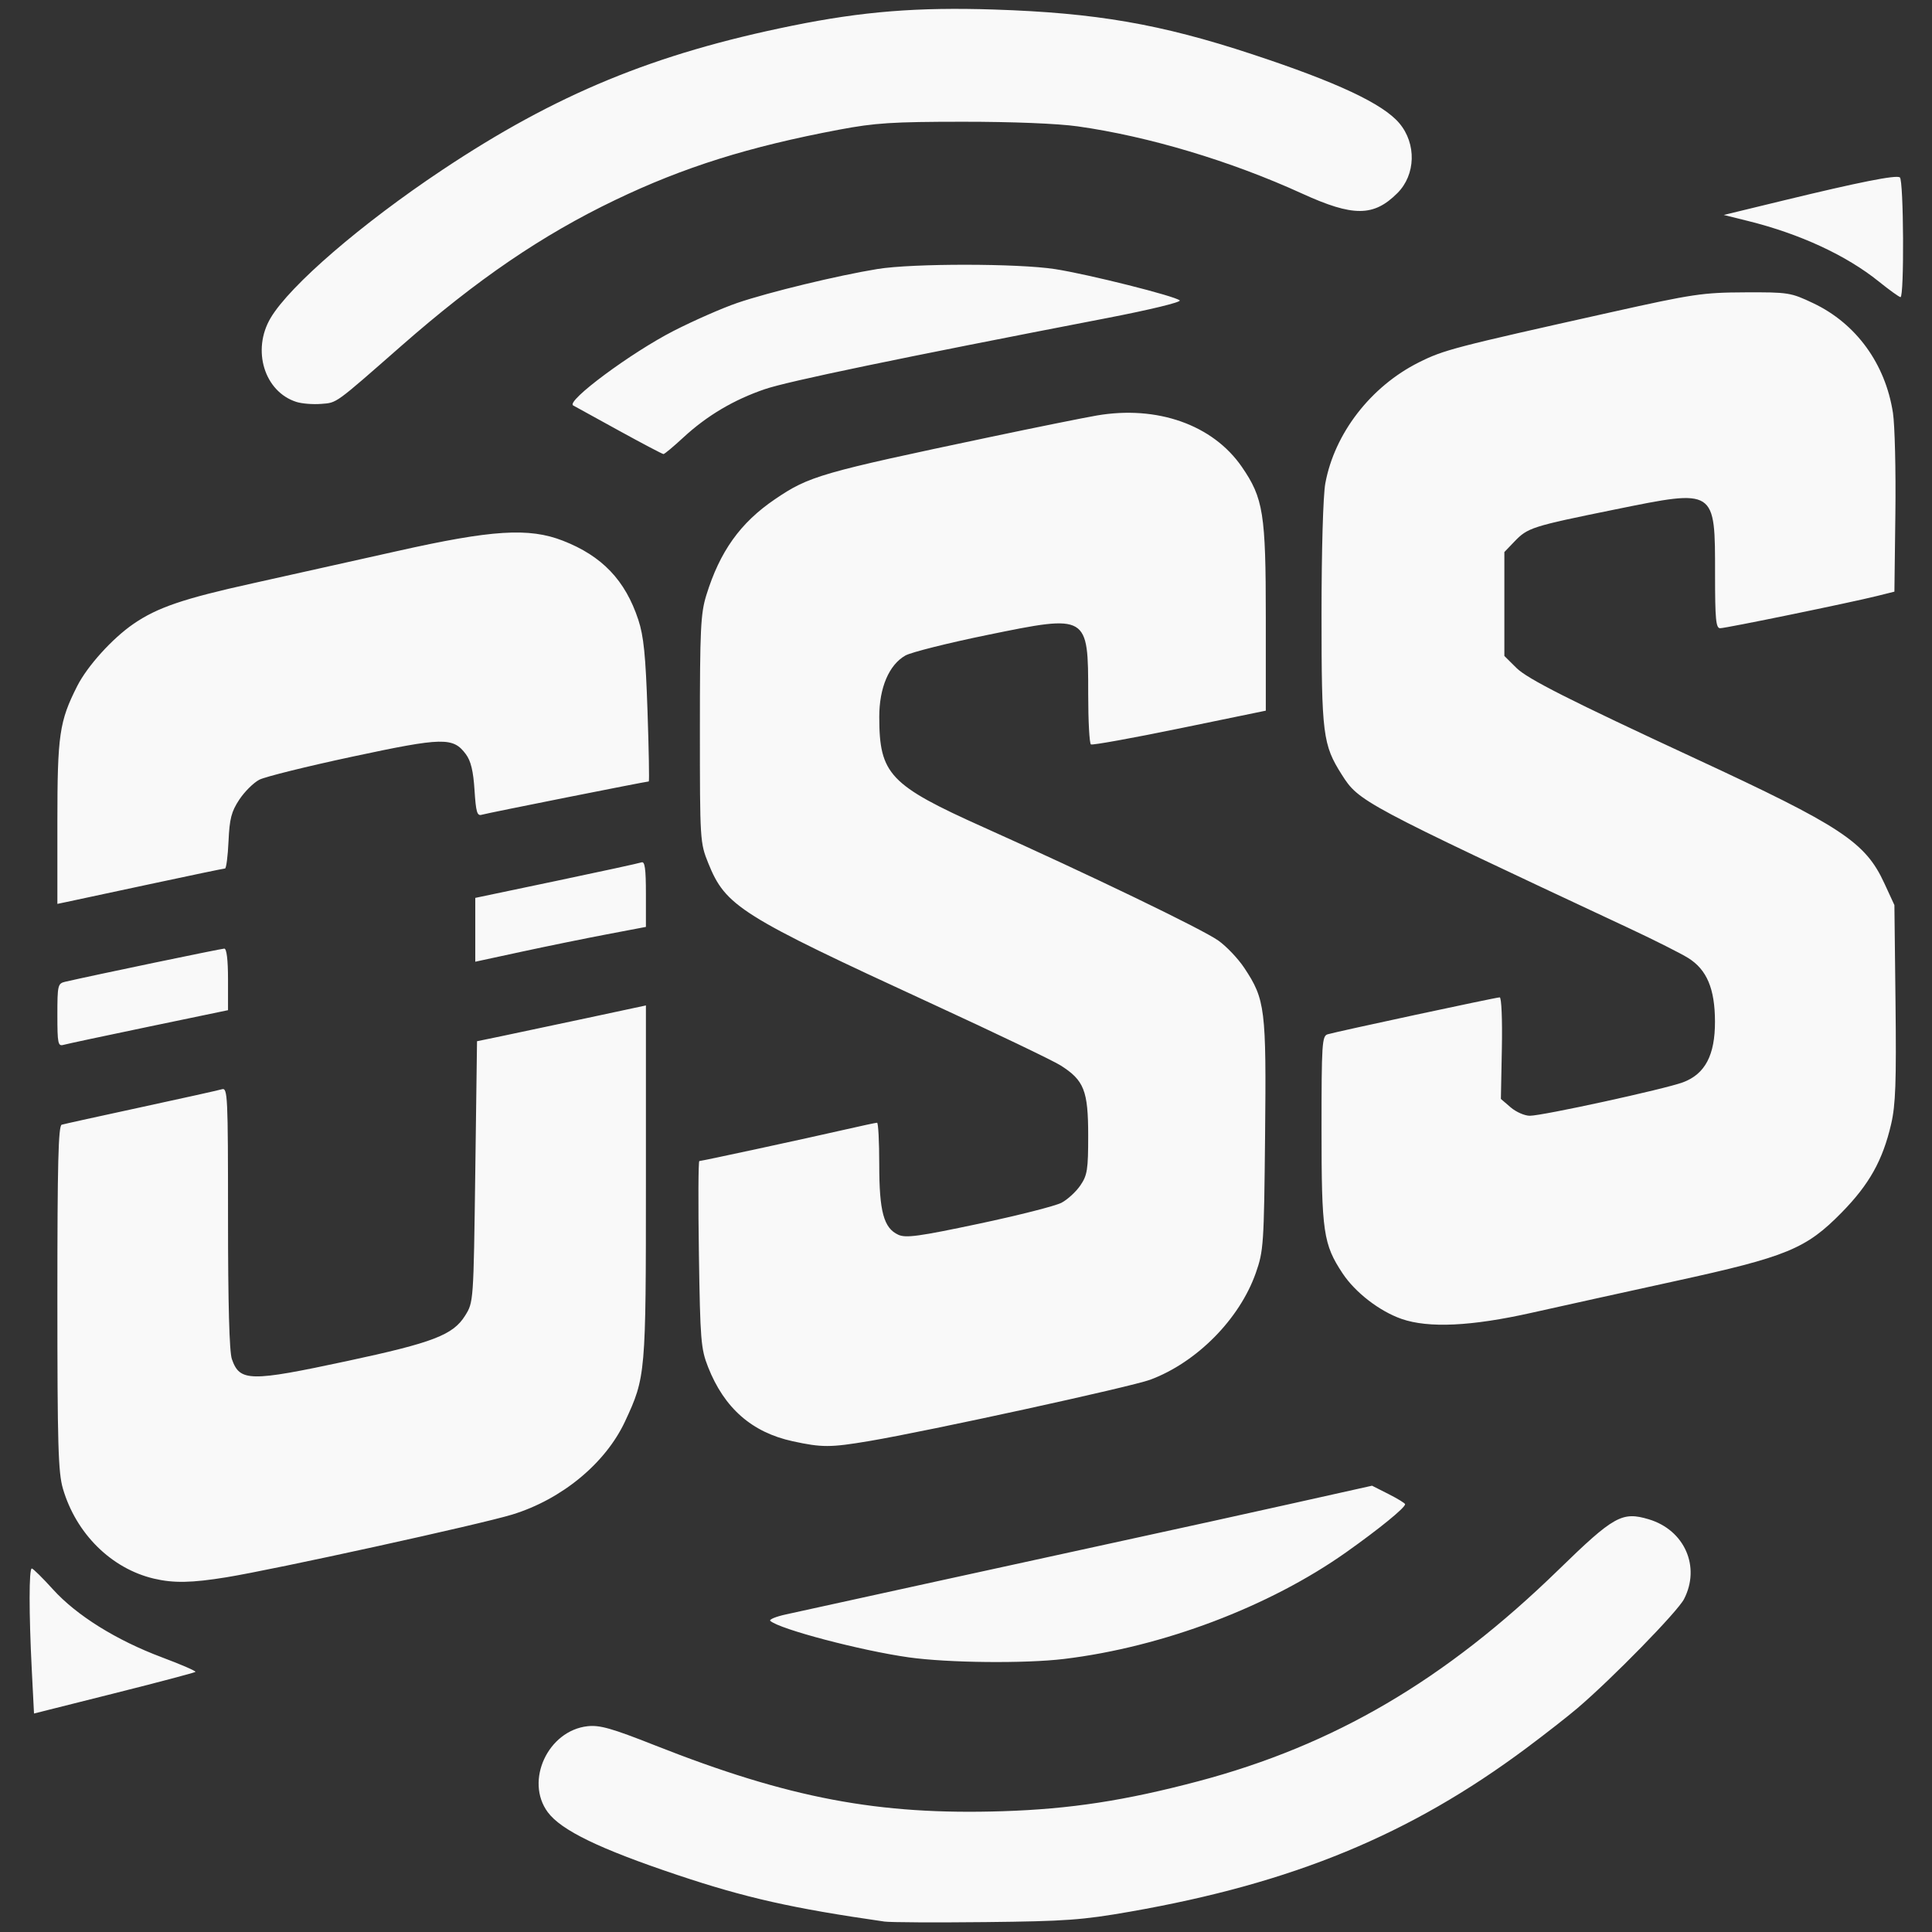 <?xml version="1.0" encoding="UTF-8" standalone="no"?>
<!-- Created with Inkscape (http://www.inkscape.org/) -->

<svg
   width="512"
   height="512"
   viewBox="0 0 512 512"
   version="1.1"
   id="svg1"
   xml:space="preserve"
   inkscape:version="1.3 (0e150ed, 2023-07-21)"
   sodipodi:docname="drawing.svg"
   xmlns:inkscape="http://www.inkscape.org/namespaces/inkscape"
   xmlns:sodipodi="http://sodipodi.sourceforge.net/DTD/sodipodi-0.dtd"
   xmlns="http://www.w3.org/2000/svg"
   xmlns:svg="http://www.w3.org/2000/svg"><rect x="0" y="0" width="512" height="512" fill="#333333" stroke="none"/><sodipodi:namedview
     id="namedview1"
     pagecolor="#ffffff"
     bordercolor="#000000"
     borderopacity="0.25"
     inkscape:showpageshadow="2"
     inkscape:pageopacity="0.0"
     inkscape:pagecheckerboard="0"
     inkscape:deskcolor="#d1d1d1"
     inkscape:document-units="px"
     inkscape:zoom="0.72939917"
     inkscape:cx="228.95557"
     inkscape:cy="143.9541"
     inkscape:window-width="1184"
     inkscape:window-height="1131"
     inkscape:window-x="215"
     inkscape:window-y="150"
     inkscape:window-maximized="0"
     inkscape:current-layer="layer1" /><defs
     id="defs1" /><g
     inkscape:label="Layer 1"
     inkscape:groupmode="layer"
     id="layer1"><path
       style="fill:#f9f9f9;stroke-width:0.923"
       d="m 234.395,509.235 c -24.339,-3.49 -36.814,-6.297 -54.913,-12.359 -20.591,-6.897 -30.762,-11.824 -34.317,-16.627 -6.13,-8.28 0.059,-21.634 10.559,-22.785 3.214,-0.352 6.4,0.552 17.76,5.038 35.583,14.054 59.308,18.549 92.291,17.486 17.852,-0.576 32.362,-2.801 51.758,-7.937 36.034,-9.543 65.483,-26.828 95.514,-56.065 14.653,-14.265 16.821,-15.477 23.891,-13.359 9.488,2.843 13.78,12.563 9.341,21.153 -1.726,3.339 -18.994,21.013 -28.225,28.888 -2.538,2.165 -8.639,6.937 -13.558,10.604 -30.832,22.986 -61.839,35.781 -105.035,43.342 -12.666,2.217 -17.055,2.533 -38.301,2.761 -13.198,0.142 -25.241,0.079 -26.764,-0.14 z M 8.421,442.497 c -0.763,-14.967 -0.761,-26.83 0.005,-26.83 0.332,0 2.859,2.492 5.615,5.538 6.25,6.907 16.767,13.463 28.889,18.01 5.086,1.908 9.075,3.64 8.865,3.85 -0.21,0.21 -9.921,2.778 -21.582,5.707 L 9.012,454.099 Z M 240.855,439.221 c -12.692,-1.786 -34.29,-7.475 -36.716,-9.671 -0.398,-0.36 1.471,-1.133 4.153,-1.717 2.682,-0.584 20.865,-4.569 40.408,-8.855 19.543,-4.286 43.63,-9.544 53.529,-11.686 9.898,-2.141 27.756,-6.069 39.685,-8.729 l 21.688,-4.835 4.384,2.217 c 2.411,1.22 4.384,2.431 4.384,2.692 0,0.933 -6.856,6.523 -15.582,12.703 -20.406,14.454 -48.705,25.157 -74.839,28.304 -10.335,1.245 -30.735,1.035 -41.093,-0.423 z M 40.801,418.355 c -11.284,-2.658 -20.637,-11.903 -24.13,-23.851 -1.252,-4.28 -1.466,-11.668 -1.466,-50.558 0,-35.638 0.251,-45.62 1.154,-45.888 0.634,-0.189 10.083,-2.271 20.996,-4.628 10.913,-2.357 20.569,-4.502 21.458,-4.766 1.518,-0.452 1.615,1.595 1.615,34.052 0,22.833 0.346,35.525 1.02,37.459 2.092,6.001 4.73,6.045 30.53,0.519 22.83,-4.89 28.101,-6.92 31.29,-12.049 2.225,-3.579 2.226,-3.595 2.687,-38.144 l 0.461,-34.564 6.46,-1.336 c 3.553,-0.735 13.624,-2.869 22.38,-4.742 l 15.92,-3.406 v 46.726 c 0,51.03 -0.064,51.761 -5.513,63.47 -5.174,11.117 -16.735,20.675 -29.902,24.721 -8.371,2.572 -62.887,14.534 -75.795,16.631 -9.19,1.493 -13.953,1.58 -19.165,0.353 z M 210.081,381.948 c -10.812,-2.346 -18.149,-8.781 -22.438,-19.676 -1.897,-4.818 -2.079,-7.067 -2.426,-29.897 -0.206,-13.578 -0.157,-24.688 0.11,-24.688 0.634,0 28.347,-5.983 38.569,-8.327 4.377,-1.004 8.219,-1.825 8.537,-1.825 0.318,0 0.578,4.997 0.578,11.105 0,12.451 1.19,16.826 5.057,18.588 1.999,0.911 5.453,0.437 21.365,-2.931 10.439,-2.209 20.29,-4.712 21.89,-5.562 1.6,-0.85 3.844,-2.914 4.986,-4.587 1.847,-2.705 2.076,-4.176 2.073,-13.288 -0.004,-11.824 -1.097,-14.586 -7.33,-18.521 -2.04,-1.288 -17.317,-8.61 -33.95,-16.272 -50.984,-23.485 -54.794,-25.88 -59.412,-37.343 -2.172,-5.392 -2.209,-5.983 -2.209,-35.477 0,-26.505 0.197,-30.634 1.696,-35.492 3.584,-11.616 9.016,-19.219 18.174,-25.438 9.088,-6.172 11.996,-7.012 57.192,-16.529 11.929,-2.512 24.56,-5.062 28.07,-5.667 16.052,-2.768 30.816,2.454 38.494,13.614 5.696,8.279 6.346,12.365 6.346,39.912 v 24.687 l -22.811,4.695 c -12.546,2.582 -23.136,4.494 -23.534,4.248 -0.398,-0.246 -0.723,-6.217 -0.723,-13.27 0,-21.202 -0.004,-21.205 -26.615,-15.759 -10.488,2.146 -20.314,4.609 -21.837,5.474 -4.335,2.46 -6.923,8.544 -6.917,16.26 0.012,15.218 2.721,18.079 27.748,29.305 28.103,12.606 57.792,26.932 62.09,29.962 2.156,1.52 5.266,4.796 6.912,7.28 5.533,8.353 5.837,10.814 5.496,44.44 -0.293,28.909 -0.403,30.525 -2.46,36.379 -4.293,12.212 -15.624,23.678 -27.951,28.284 -5.041,1.883 -58.859,13.63 -74.54,16.27 -10.259,1.727 -12.464,1.732 -20.229,0.047 z m 161.365,-32.416 c -5.841,-2.03 -12.288,-7.005 -15.642,-12.068 -5.113,-7.719 -5.585,-10.948 -5.585,-38.188 0,-22.713 0.129,-24.728 1.615,-25.175 2.41,-0.725 44.637,-9.791 45.604,-9.791 0.469,0 0.719,5.876 0.572,13.46 l -0.261,13.46 2.589,2.229 c 1.424,1.226 3.708,2.229 5.076,2.229 3.398,-7.8e-4 35.695,-7.05 40.564,-8.854 5.887,-2.181 8.536,-7.206 8.509,-16.145 -0.026,-8.654 -2.153,-13.71 -7.062,-16.786 -1.942,-1.217 -8.93,-4.74 -15.529,-7.828 -70.99,-33.227 -71.785,-33.652 -76.305,-40.778 -5.033,-7.934 -5.372,-10.615 -5.372,-42.504 0,-16.985 0.418,-31.486 1,-34.672 2.419,-13.246 12.059,-25.72 24.802,-32.095 6.594,-3.299 9.222,-3.985 50.799,-13.253 21.8,-4.86 24.418,-5.25 35.532,-5.298 11.614,-0.05 12.195,0.042 18.182,2.878 11.358,5.381 19.112,16.051 21.117,29.059 0.496,3.218 0.786,15.195 0.644,26.616 l -0.258,20.765 -4.615,1.15 c -7.122,1.776 -40.045,8.54 -41.564,8.54 -1.127,0 -1.351,-2.358 -1.351,-14.262 0,-22.836 0.282,-22.653 -26.584,-17.192 -22.035,4.479 -23.058,4.806 -26.605,8.509 l -2.646,2.762 v 13.768 13.768 l 3.23,3.202 c 2.893,2.868 14.149,8.565 47.288,23.935 38.805,17.998 45.13,22.169 50.166,33.075 l 2.681,5.806 0.294,25.888 c 0.238,21.03 0.022,27.06 -1.154,32.13 -2.228,9.609 -5.789,15.984 -13.085,23.426 -9.47,9.661 -14.484,11.728 -44.198,18.22 -13.198,2.884 -30.321,6.661 -38.052,8.394 -15.929,3.571 -27.249,4.104 -34.396,1.62 z M 15.205,269.005 c 0,-7.903 0.111,-8.376 2.077,-8.83 7.423,-1.714 41.361,-8.785 42.164,-8.785 0.62,0 0.982,3.006 0.982,8.16 v 8.16 l -20.996,4.369 c -11.548,2.403 -21.723,4.573 -22.611,4.823 -1.453,0.409 -1.615,-0.385 -1.615,-7.896 z M 125.953,246.409 v -8.46 l 21.458,-4.5 c 11.802,-2.475 21.977,-4.686 22.611,-4.915 0.871,-0.313 1.154,1.731 1.154,8.346 v 8.761 l -10.383,1.971 c -5.71,1.084 -15.886,3.16 -22.611,4.613 l -12.228,2.642 z M 15.205,217.945 c 0,-23.202 0.519,-26.771 5.257,-36.126 2.693,-5.317 9.288,-12.611 14.889,-16.466 6.323,-4.352 13.238,-6.71 31.537,-10.752 9.391,-2.074 26.626,-5.917 38.301,-8.539 25.2,-5.66 34.973,-6.276 43.972,-2.774 10.404,4.049 16.548,10.489 20.002,20.964 1.425,4.322 1.933,9.357 2.435,24.15 0.349,10.279 0.501,18.69 0.338,18.691 -0.728,0.004 -42.91,8.412 -44.242,8.819 -1.258,0.384 -1.563,-0.644 -1.942,-6.551 -0.323,-5.028 -0.968,-7.705 -2.288,-9.483 -3.384,-4.56 -6.008,-4.504 -30.044,0.636 -12.057,2.578 -23.169,5.332 -24.692,6.12 -1.523,0.788 -3.909,3.155 -5.303,5.261 -2.106,3.182 -2.59,5.05 -2.862,11.049 -0.181,3.971 -0.6,7.22 -0.931,7.22 -0.332,0 -9.321,1.872 -19.975,4.159 -10.655,2.288 -20.515,4.397 -21.91,4.688 l -2.538,0.529 z M 164.254,114.249 c -6.091,-3.347 -11.651,-6.406 -12.356,-6.798 -2.012,-1.118 15.382,-14.026 26.661,-19.786 5.33,-2.722 12.899,-6.044 16.82,-7.383 8.367,-2.857 26.683,-7.289 37.17,-8.994 9.311,-1.513 37.274,-1.496 47.068,0.03 8.856,1.379 31.887,7.166 33.017,8.296 0.454,0.454 -7.934,2.488 -19.338,4.689 -55.325,10.679 -84.456,16.733 -90.59,18.826 -8.268,2.822 -15.347,7.019 -21.628,12.823 -2.609,2.411 -4.97,4.383 -5.247,4.382 -0.277,-8e-4 -5.487,-2.74 -11.578,-6.087 z m -85.699,-7.733 c -8.493,-2.699 -11.884,-13.738 -6.835,-22.255 5.098,-8.598 24.058,-24.949 45.465,-39.207 30.222,-20.13 56.132,-30.812 92.752,-38.24 18.662,-3.786 33.204,-4.95 53.528,-4.287 26.962,0.88 44.131,3.851 68.295,11.818 22.556,7.436 34.728,13.143 39.089,18.326 4.564,5.424 4.335,13.644 -0.514,18.494 -6.291,6.291 -11.727,6.318 -25.282,0.126 -18.888,-8.629 -40.707,-15.164 -59.439,-17.802 -5.328,-0.75 -17.276,-1.231 -30.456,-1.226 -18.615,0.008 -23.258,0.305 -32.763,2.096 -23.976,4.517 -41.208,9.931 -59.391,18.659 -19.383,9.304 -36.545,21.012 -56.652,38.646 C 88.524,107.301 89.362,106.694 85.123,107.037 c -2.162,0.175 -5.118,-0.06 -6.568,-0.521 z M 497.906,74.608 c -8.605,-6.935 -20.899,-12.628 -34.631,-16.038 l -6.46,-1.604 15.689,-3.806 c 20.214,-4.904 29.891,-6.828 30.974,-6.158 1.023,0.632 1.195,31.835 0.174,31.742 -0.381,-0.035 -2.966,-1.896 -5.746,-4.136 z"
       id="path1" /></g></svg>
